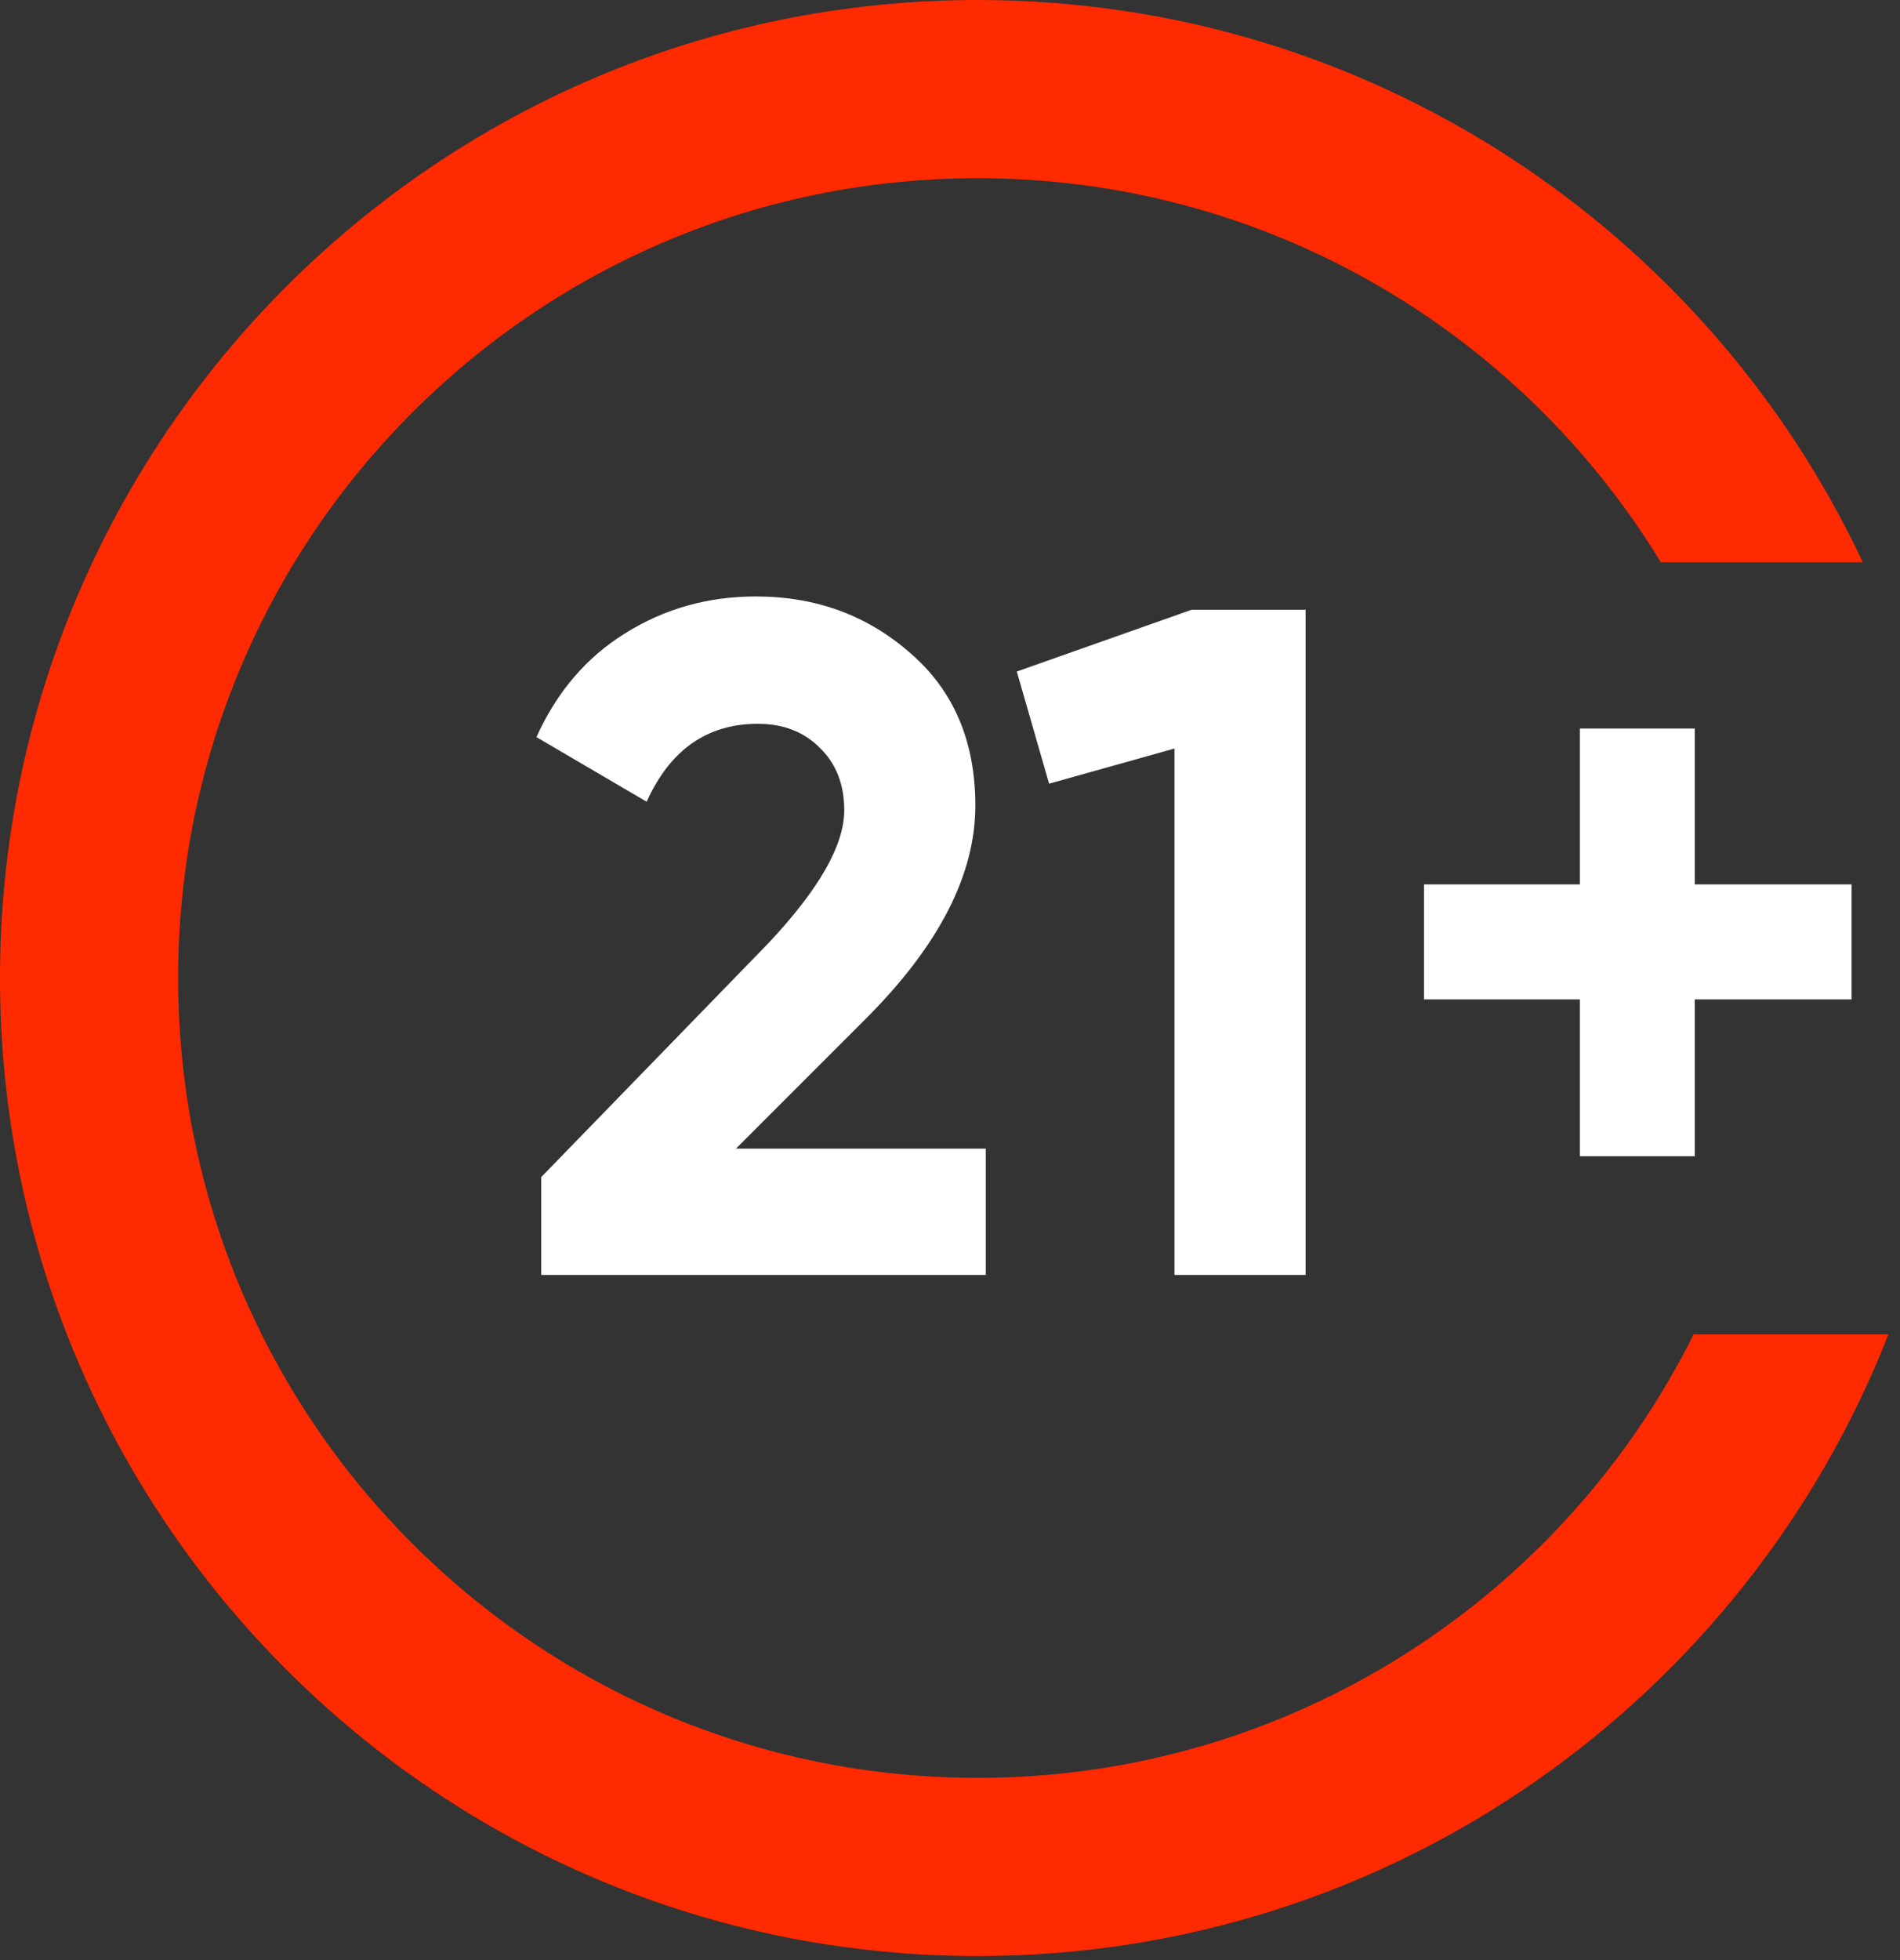 <svg width="32" height="33" viewBox="0 0 32 33" fill="none" xmlns="http://www.w3.org/2000/svg">
<rect x="0" y="0" width="32" height="33" fill="#333333" stroke="none"/>
<path d="M28.524 22.466C26.318 26.892 21.747 29.932 16.466 29.932C9.029 29.932 3 23.903 3 16.466C3 9.029 9.029 3 16.466 3C21.339 3 25.608 5.589 27.972 9.466H31.374C28.743 3.872 23.057 0 16.466 0C7.372 0 0 7.372 0 16.466C0 25.56 7.372 32.932 16.466 32.932C23.443 32.932 29.406 28.593 31.805 22.466H28.524Z" fill="#FF2A00"/>
<path d="M28.544 14.89H31.184V16.826H28.544V19.466H26.608V16.826H23.984V14.89H26.608V12.266H28.544V14.89Z" fill="white"/>
<path d="M17.125 11.306L20.069 10.266H21.989V21.466H19.781V12.602L17.669 13.194L17.125 11.306Z" fill="white"/>
<path d="M16.603 21.466H9.115V19.818L12.939 15.882C13.793 14.975 14.219 14.229 14.219 13.642C14.219 13.205 14.081 12.853 13.803 12.586C13.537 12.319 13.19 12.186 12.763 12.186C11.91 12.186 11.286 12.623 10.891 13.498L9.035 12.41C9.376 11.653 9.872 11.071 10.523 10.666C11.184 10.25 11.921 10.042 12.731 10.042C13.745 10.042 14.614 10.362 15.339 11.002C16.064 11.631 16.427 12.485 16.427 13.562C16.427 14.725 15.814 15.919 14.587 17.146L12.395 19.338H16.603V21.466Z" fill="white"/>
</svg>
